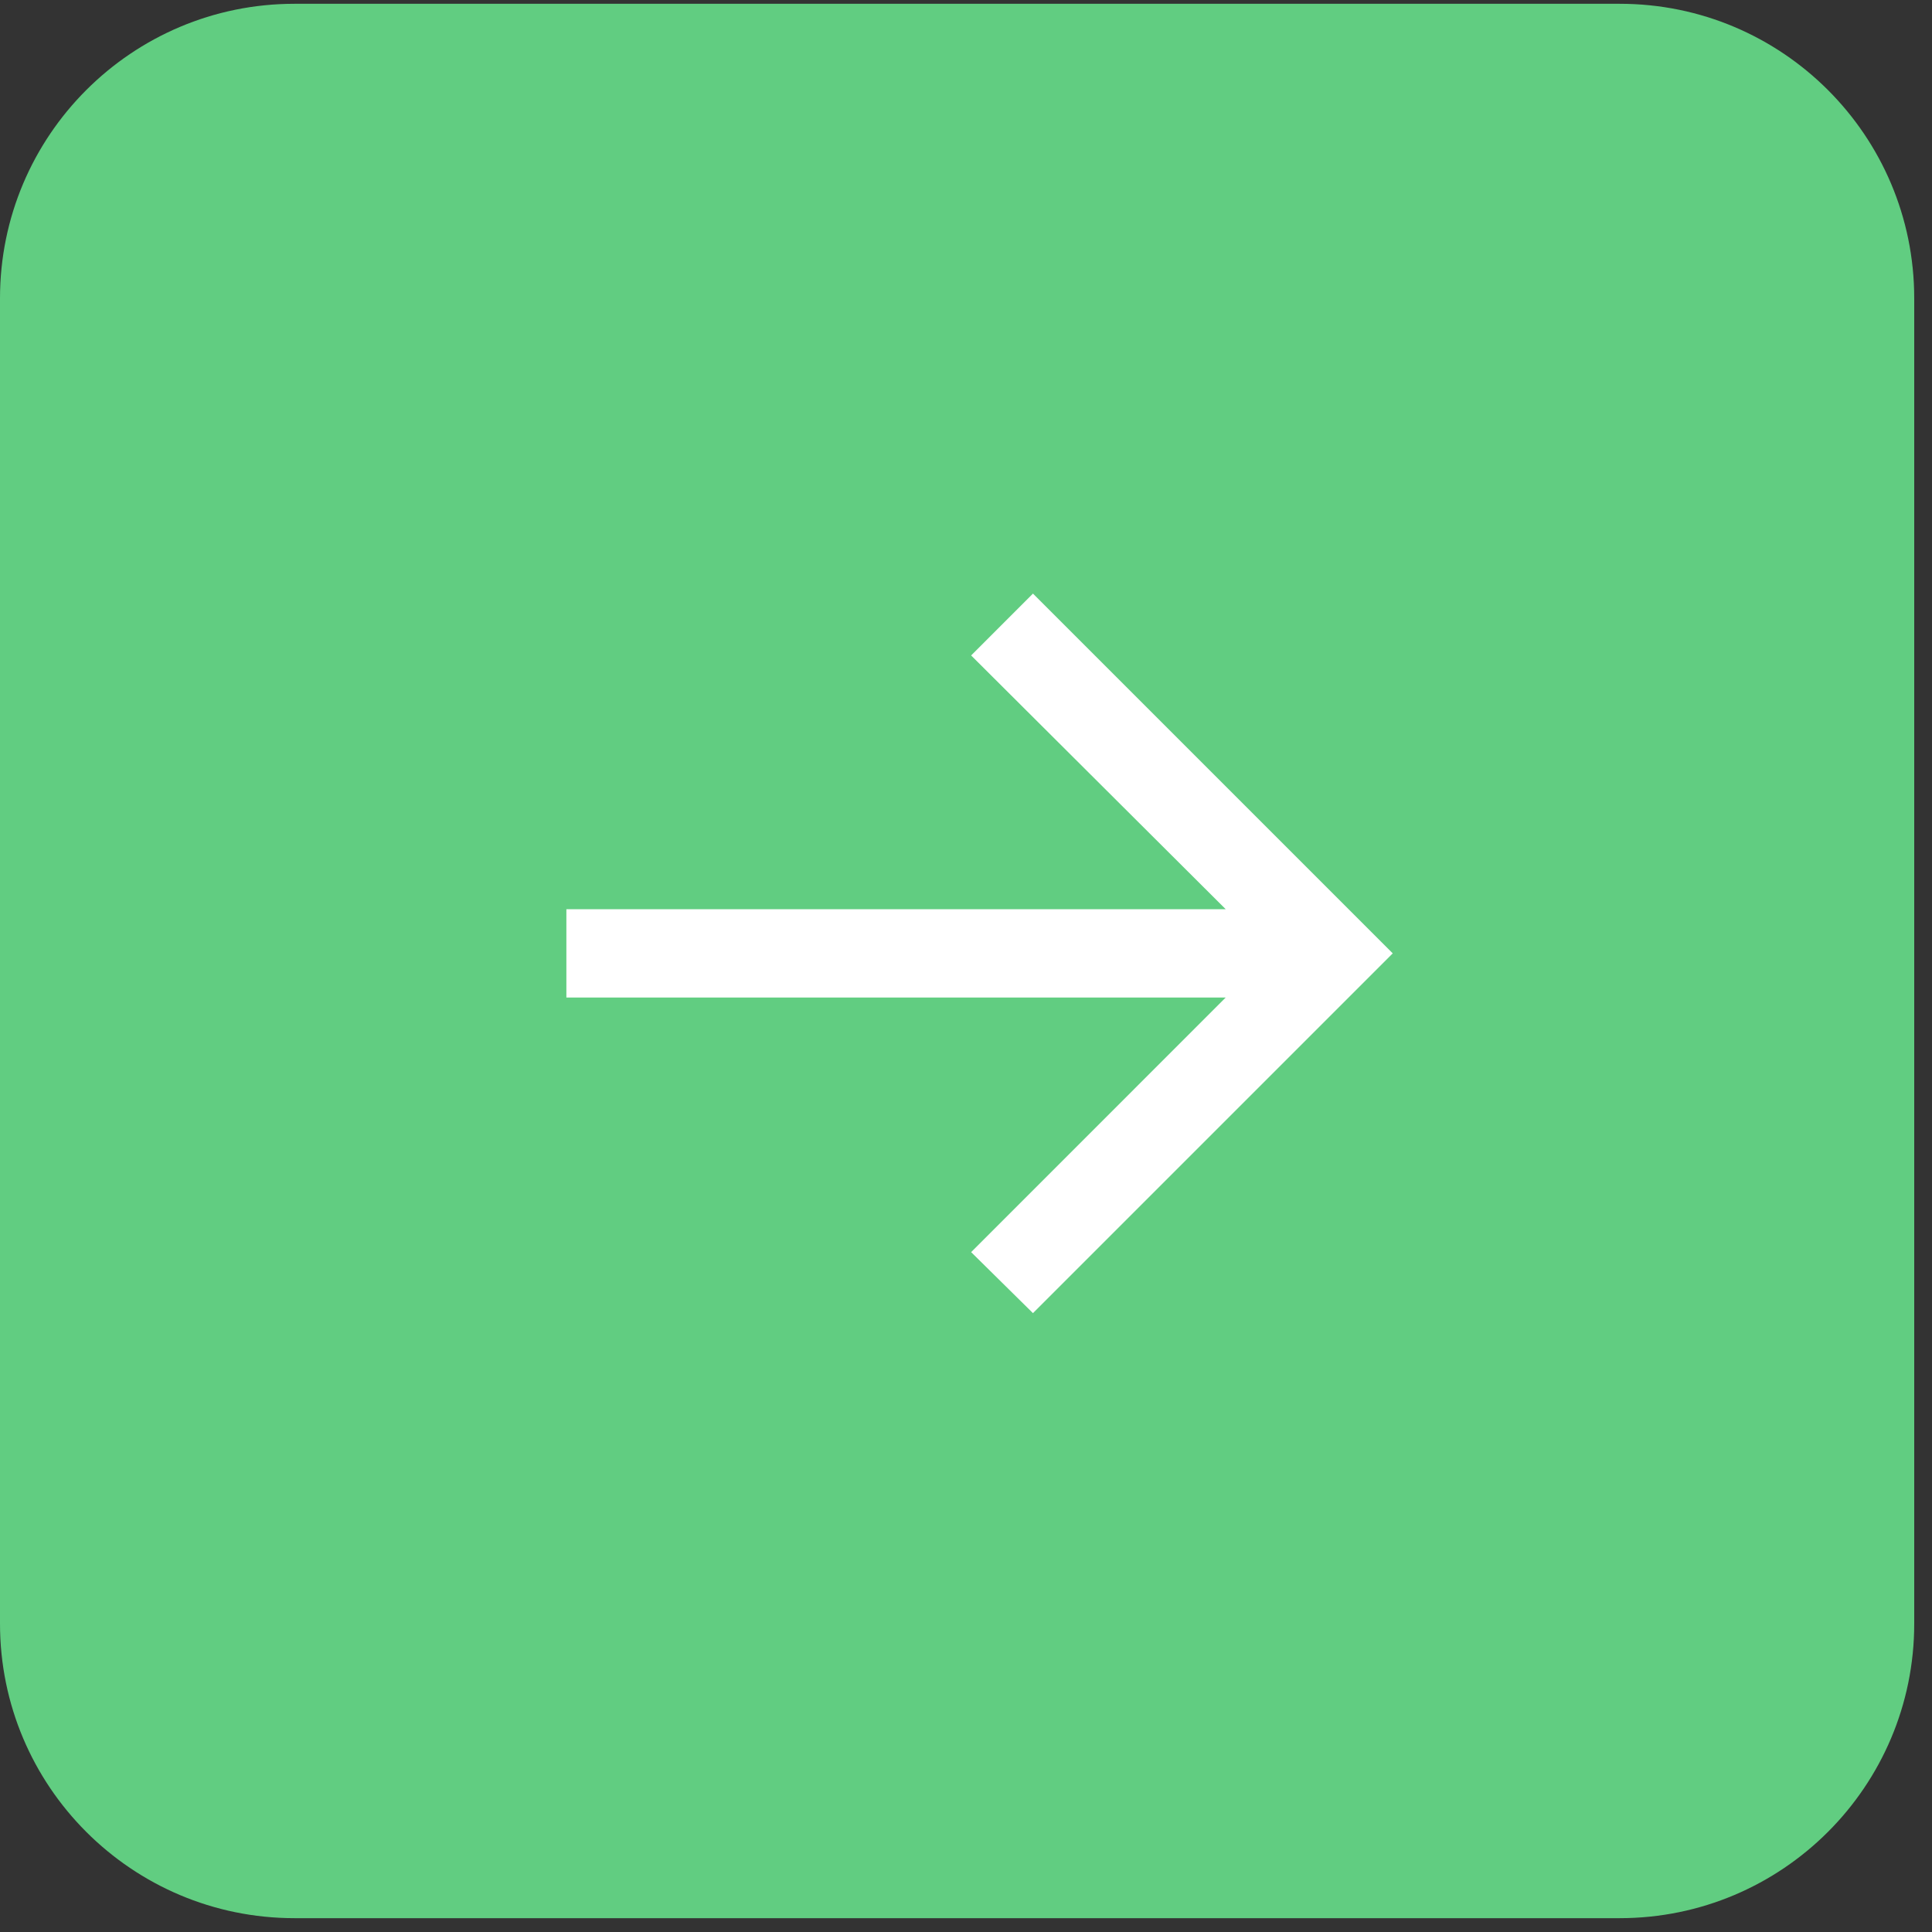 <?xml version="1.0" encoding="UTF-8"?> <svg xmlns="http://www.w3.org/2000/svg" width="50" height="50" viewBox="0 0 50 50" fill="none"><rect x="0" y="0" width="50" height="50" fill="#333333" stroke="none"/><path d="M41.918 0.098C46.127 0.098 49.54 3.51 49.54 7.72V42.02C49.54 46.229 46.127 49.642 41.918 49.642H7.622C3.413 49.642 0 46.229 0 42.02V7.72C0 3.51 3.413 0.098 7.622 0.098H41.918Z" fill="#61CD81"></path><path d="M26.733 33.984L25.133 32.405L31.721 25.816H14.658V23.53H31.721L25.133 16.963L26.733 15.362L36.044 24.673L26.733 33.984Z" fill="white"></path></svg> 